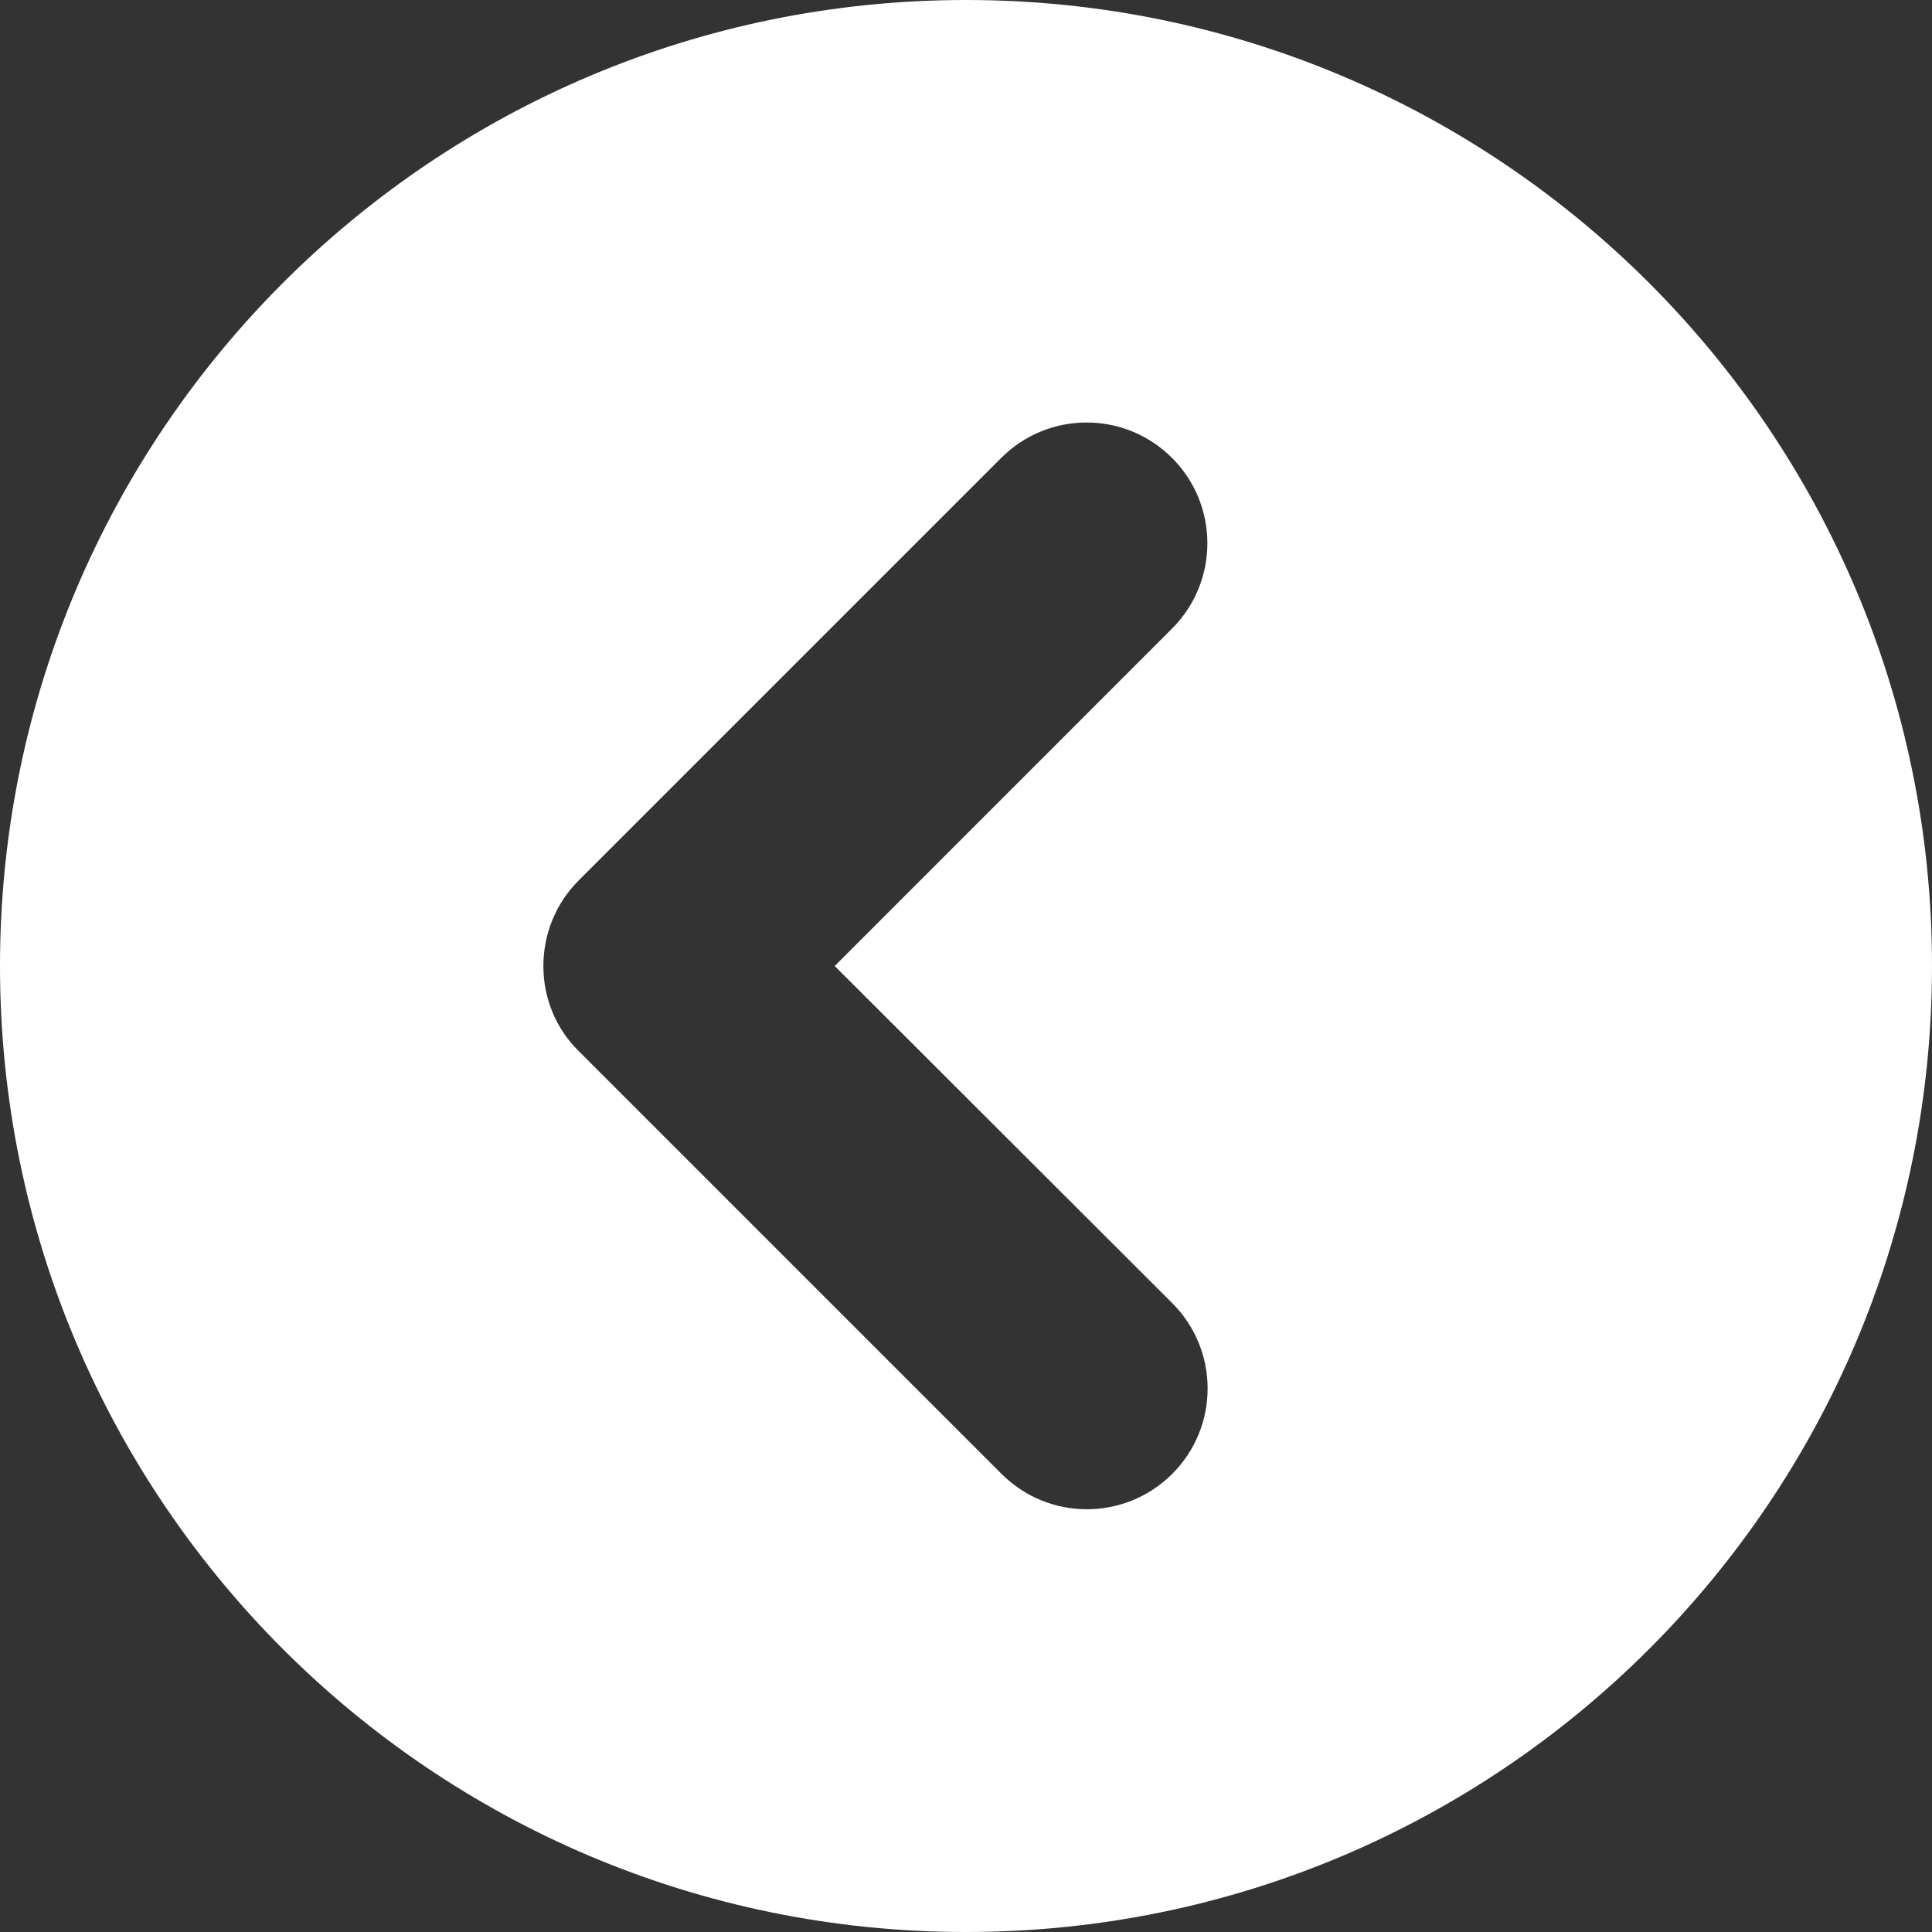 <svg width="24" height="24" viewBox="0 0 24 24" fill="none" xmlns="http://www.w3.org/2000/svg">
<rect x="0" y="0" width="24" height="24" fill="#333333" stroke="none"/>
<g clip-path="url(#clip0_71_5366)">
<path d="M12 0C18.628 0 24 5.372 24 12C24 18.628 18.628 24 12 24C5.372 24 0 18.628 0 12C0 5.372 5.372 0 12 0ZM7.191 13.059L12.441 18.309C13.027 18.895 13.976 18.895 14.562 18.309C15.148 17.723 15.148 16.774 14.562 16.188L10.369 12L14.559 7.809C15.145 7.223 15.145 6.274 14.559 5.688C13.973 5.102 13.024 5.102 12.438 5.688L7.188 10.938C6.895 11.231 6.75 11.616 6.75 12C6.75 12.384 6.895 12.769 7.191 13.059Z" fill="white"/>
</g>
<defs>
<clipPath id="clip0_71_5366">
<rect width="24" height="24" fill="white" transform="matrix(-1 0 0 1 24 0)"/>
</clipPath>
</defs>
</svg>

